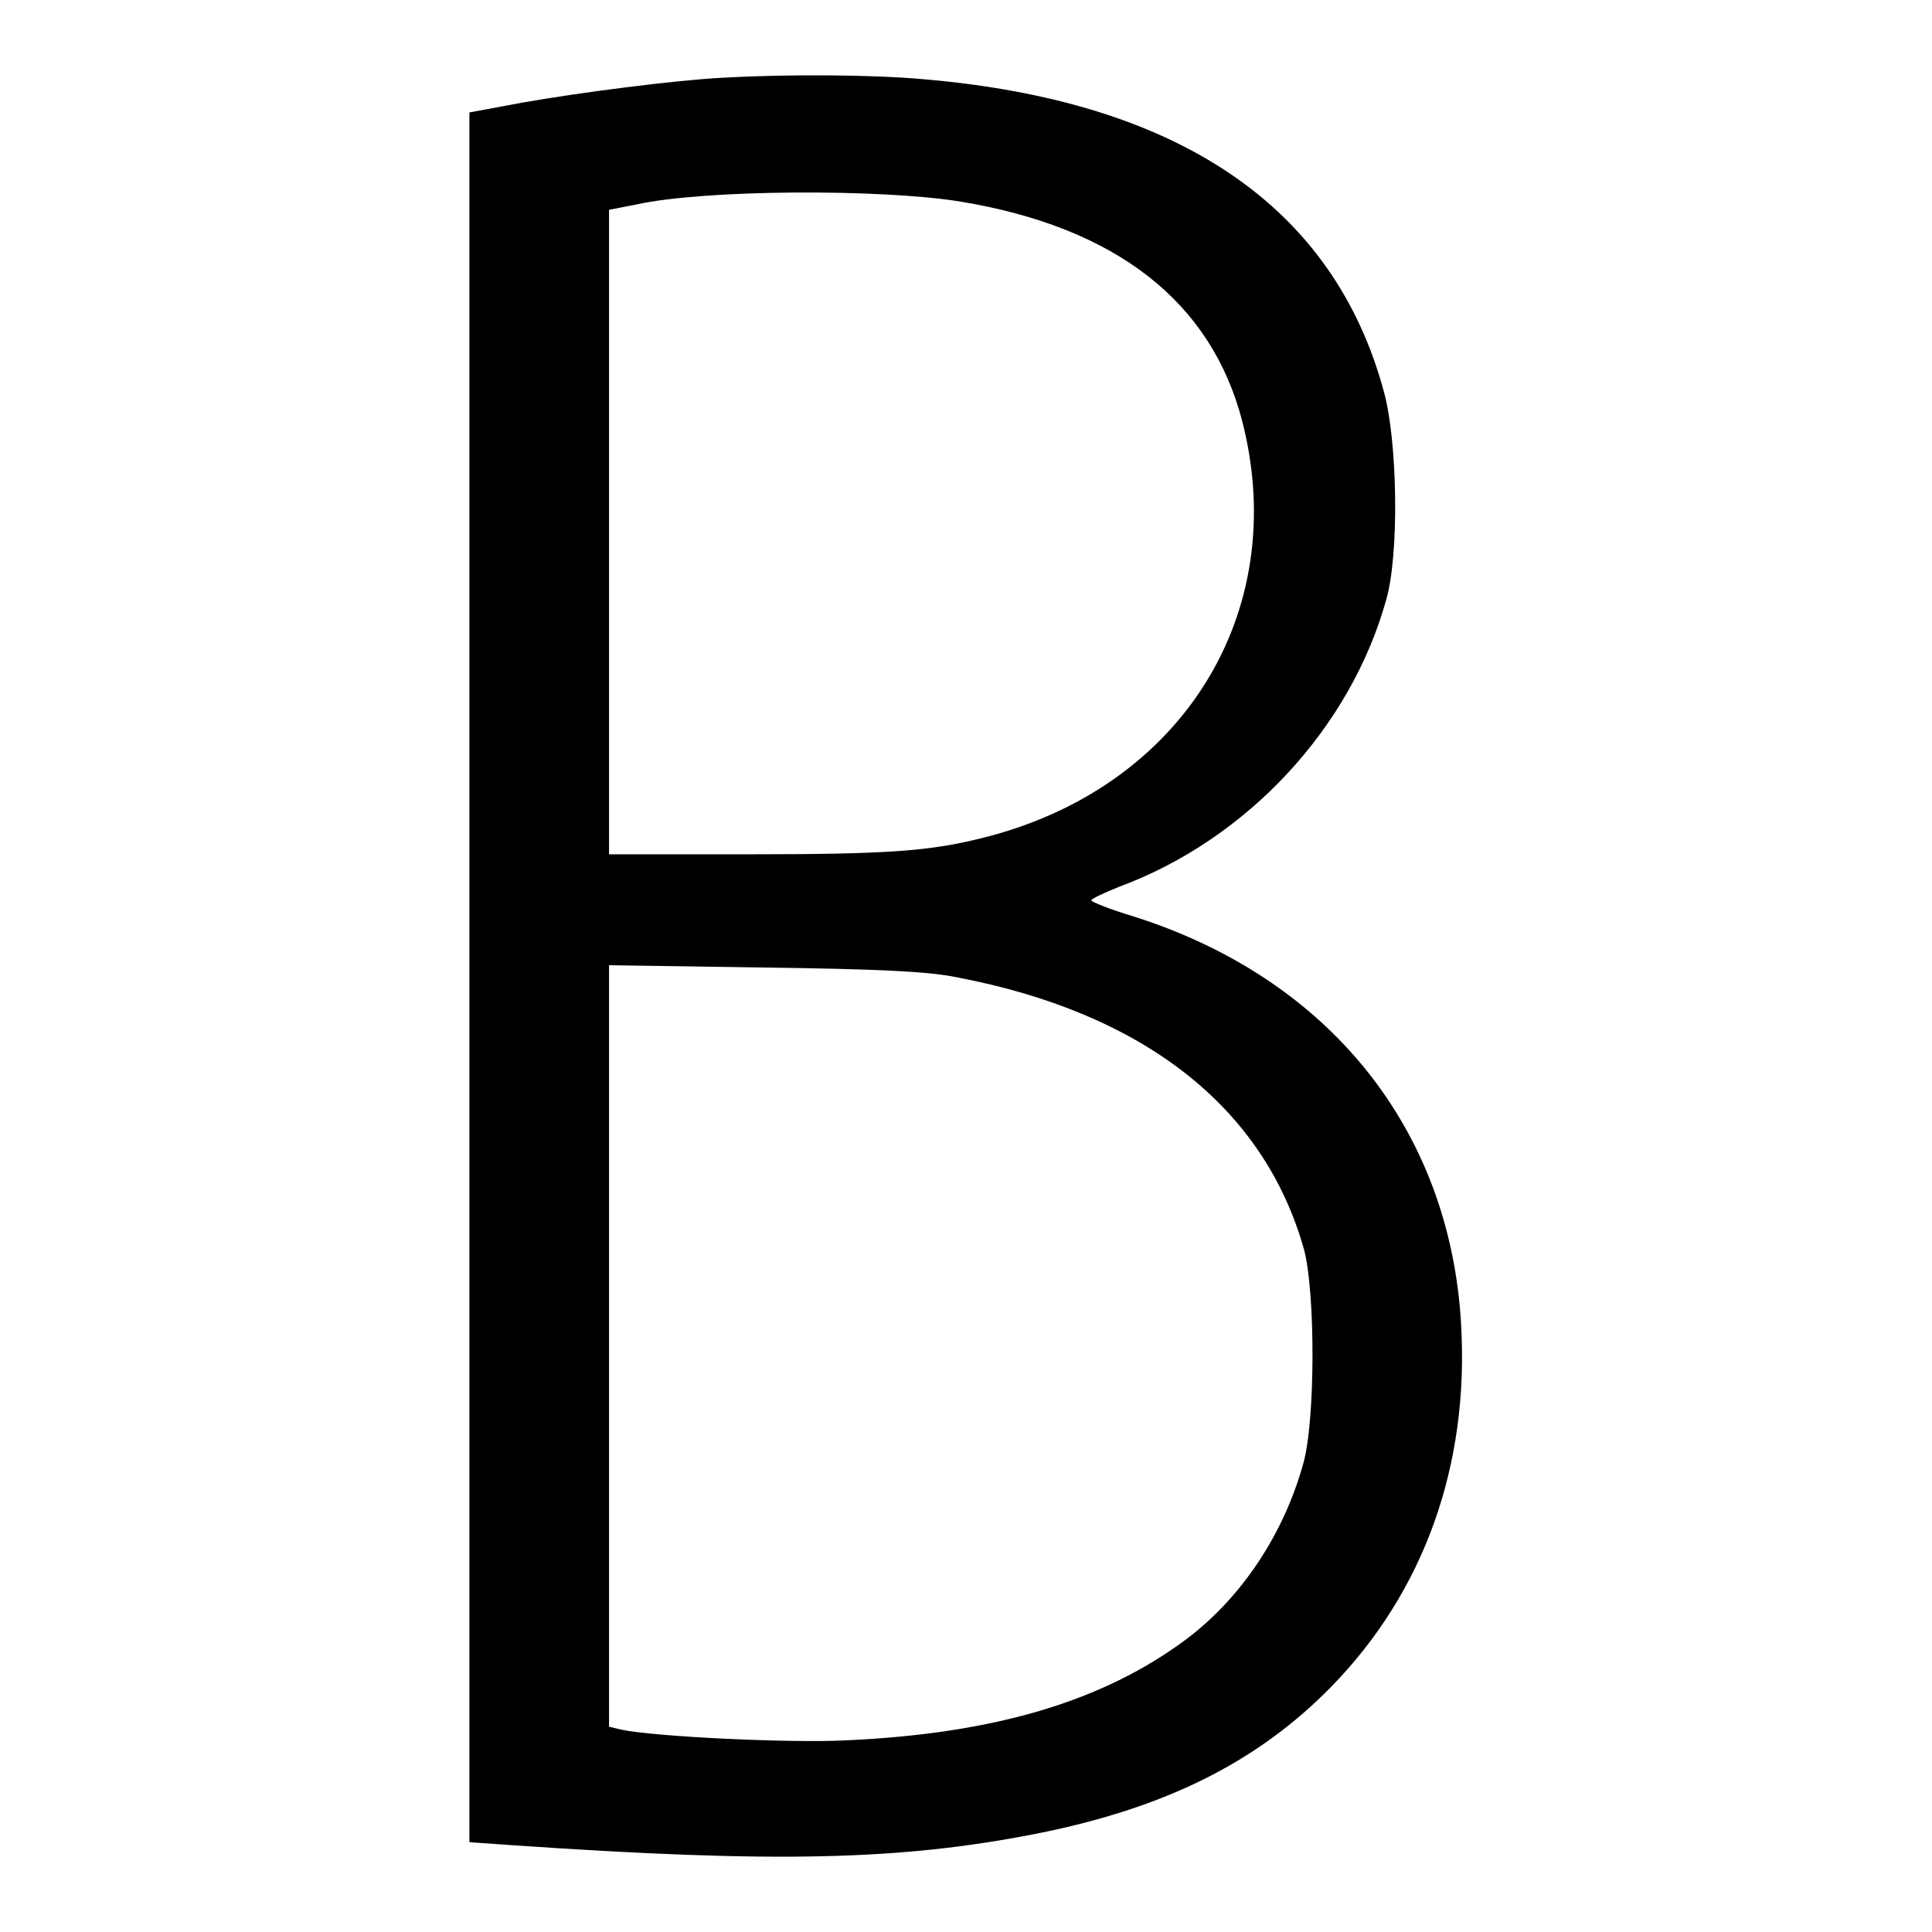 <?xml version="1.0" encoding="utf-8"?>
<!-- Svg Vector Icons : http://www.onlinewebfonts.com/icon -->
<!DOCTYPE svg PUBLIC "-//W3C//DTD SVG 1.1//EN" "http://www.w3.org/Graphics/SVG/1.1/DTD/svg11.dtd">
<svg version="1.1" xmlns="http://www.w3.org/2000/svg" xmlns:xlink="http://www.w3.org/1999/xlink" x="0px" y="0px" viewBox="0 0 256 256" enable-background="new 0 0 256 256" xml:space="preserve">
<g><g><g><path fill="#000000" d="M95.8,10.3c-6.2,0.3-19.3,2-26.6,3.3l-7,1.3v114.6v114.6l5.7,0.4c34.9,2.4,51.4,2,69.3-1.5c17.2-3.4,29.4-9.5,39.2-19.5c12.3-12.6,18.3-29.3,17.2-48.1c-1.5-25.8-17.5-45.8-43.5-54c-3-0.9-5.5-1.9-5.5-2.1c0-0.2,1.7-1,3.7-1.8c17-6.3,30.7-21.1,35.4-38.1c1.7-6,1.5-20.7-0.3-27.4c-6.6-24.6-27.1-38.6-61-41.5C115.9,9.9,104.5,9.8,95.8,10.3z M127.2,26.7c20.7,3.4,33.3,13.3,37.4,29.1c6.5,25.3-7.9,48.6-34.3,55.2c-7.1,1.8-12.7,2.2-31.3,2.2H80.7V70.5V27.8l3.6-0.7C93.3,25.1,116.6,25,127.2,26.7z M126.8,129.5c24.7,4.7,40.7,17.2,46,36.1c1.5,5.7,1.5,22.6-0.1,28.3c-2.6,9.4-8.2,17.8-15.5,23.3c-11,8.2-25.3,12.5-45,13.4c-7.6,0.4-25.6-0.5-29.8-1.4l-1.7-0.4v-50.5v-50.4l20.5,0.3C116.1,128.4,123,128.7,126.8,129.5z"/></g></g></g>
</svg>